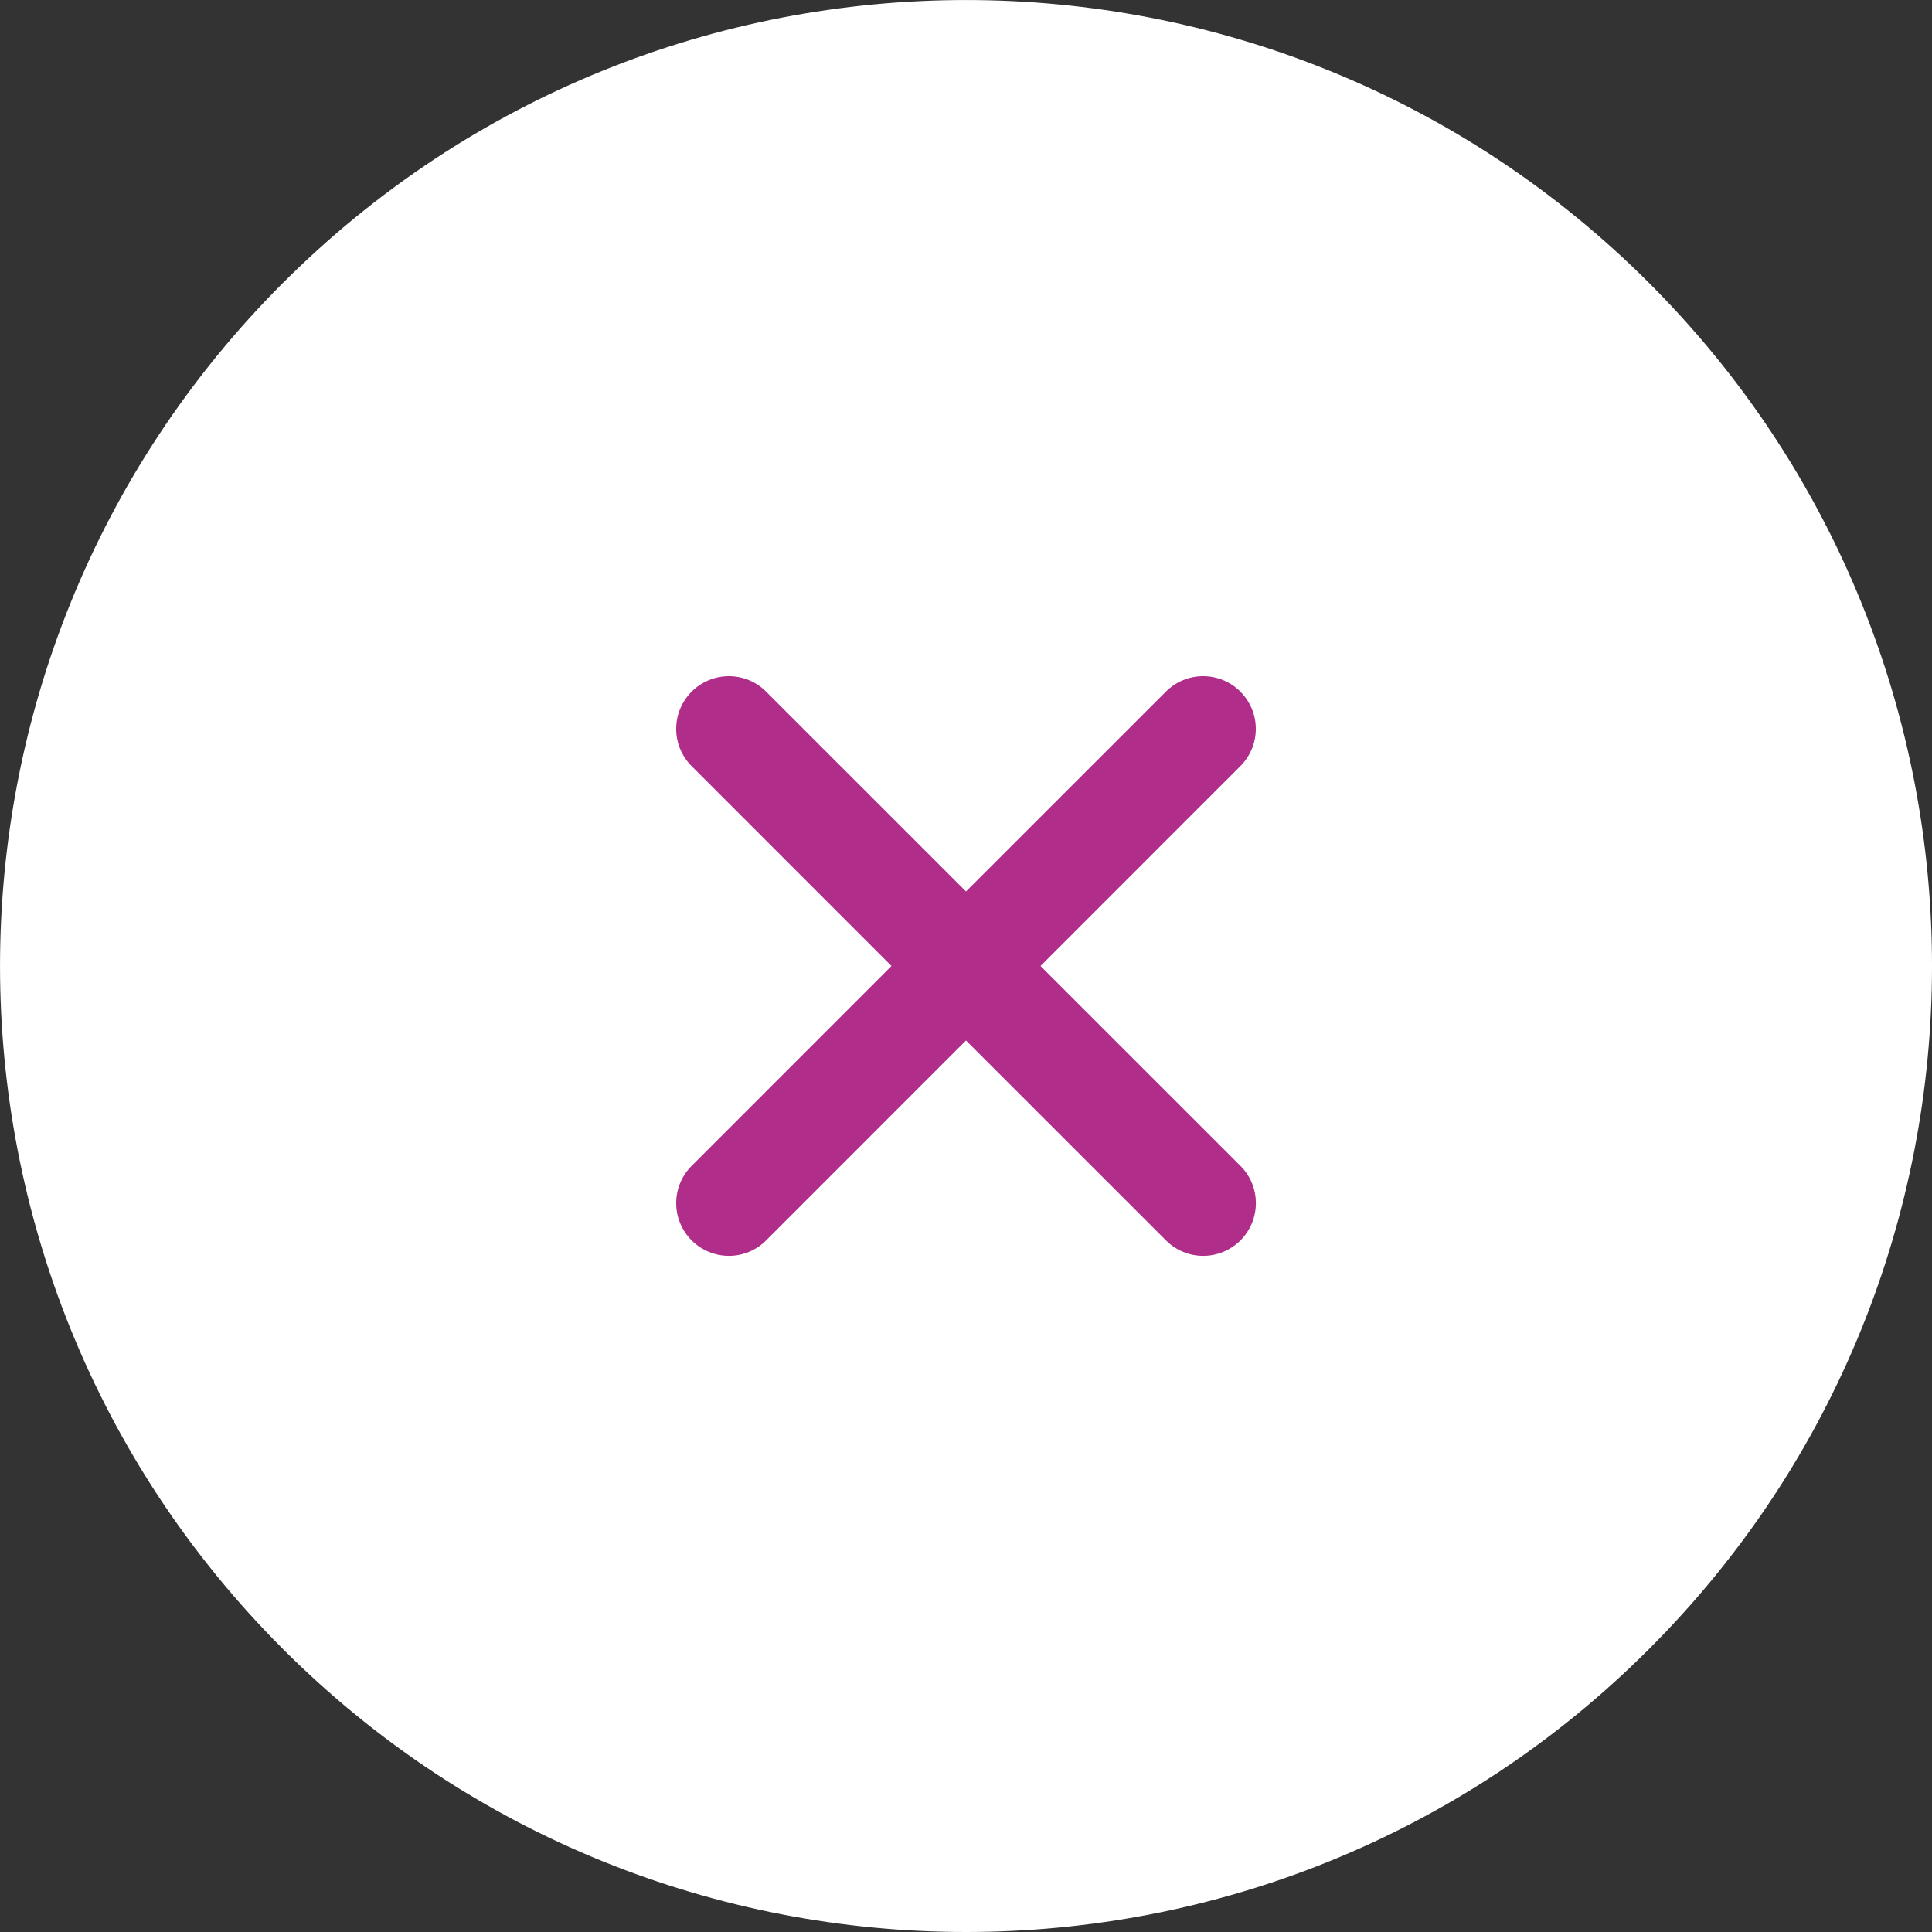 <svg xmlns="http://www.w3.org/2000/svg" width="40" height="40" viewBox="0 0 40 40">
    <rect x="0" y="0" width="40" height="40" fill="#333333" stroke="none"/>
    <g fill="none" fill-rule="evenodd">
        <g>
            <g>
                <path fill="#FFF" d="M5.858 5.857c-7.81 7.81-7.81 20.473 0 28.284 7.812 7.812 20.474 7.812 28.284 0 7.811-7.811 7.811-20.473 0-28.283-7.81-7.81-20.472-7.81-28.284 0z" transform="translate(-500 -236) translate(500 236)"/>
                <g fill="#B02D89">
                    <path d="M11.68.32c.427.426.427 1.116 0 1.542L7.543 6l4.139 4.138c.426.427.426 1.116 0 1.543-.213.212-.492.32-.772.32-.279 0-.558-.108-.77-.32L6 7.542l-4.138 4.139c-.212.212-.492.32-.77.32-.28 0-.56-.108-.772-.32-.427-.427-.427-1.116 0-1.543L4.457 6 .32 1.862C-.107 1.436-.107.746.32.32c.426-.427 1.116-.427 1.542 0L6 4.457 10.138.32c.427-.427 1.116-.427 1.543 0z" transform="translate(-500 -236) translate(500 236) translate(14 14)"/>
                </g>
            </g>
        </g>
    </g>
</svg>
